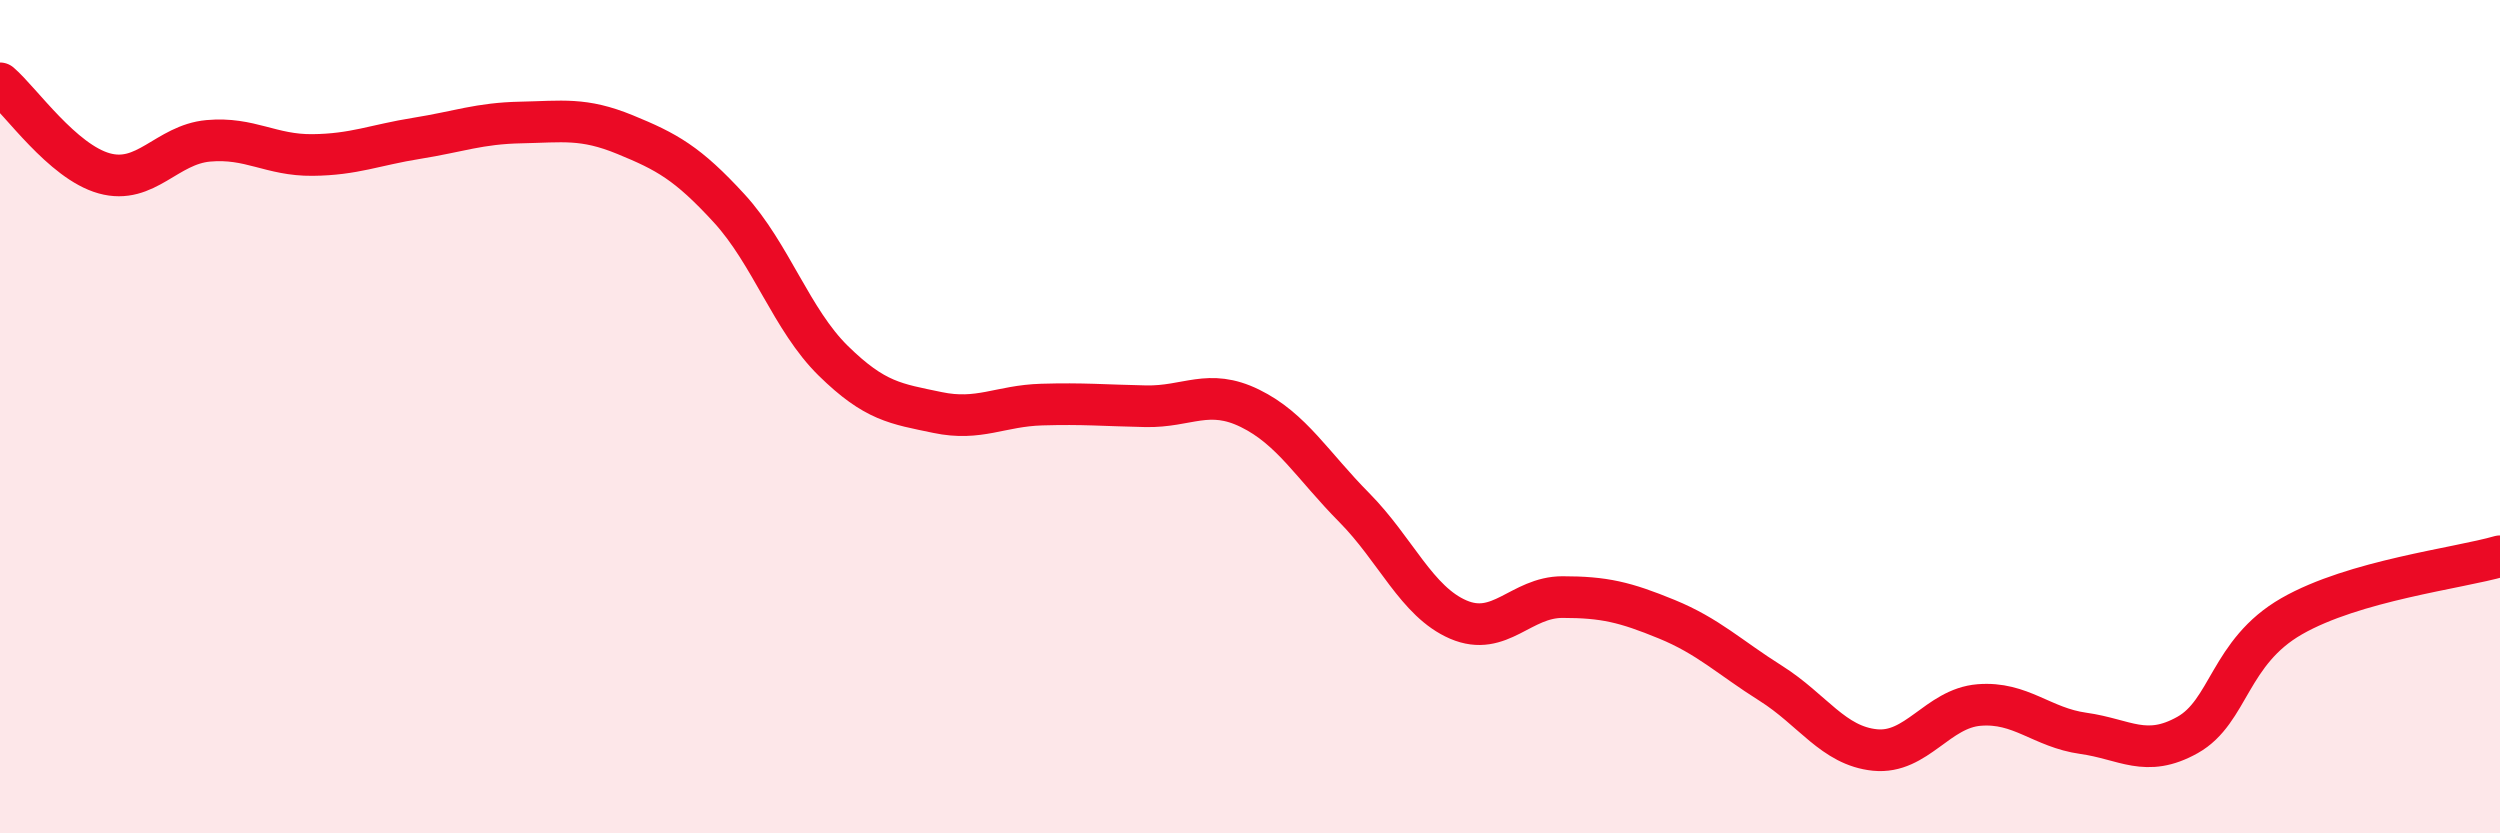 
    <svg width="60" height="20" viewBox="0 0 60 20" xmlns="http://www.w3.org/2000/svg">
      <path
        d="M 0,2 C 0.5,2.43 1.5,3.88 2.5,4.16 C 3.5,4.44 4,3.47 5,3.38 C 6,3.29 6.5,3.73 7.5,3.72 C 8.5,3.71 9,3.48 10,3.32 C 11,3.16 11.5,2.96 12.5,2.94 C 13.5,2.92 14,2.82 15,3.23 C 16,3.64 16.5,3.91 17.5,5 C 18.5,6.09 19,7.68 20,8.66 C 21,9.64 21.5,9.69 22.5,9.9 C 23.5,10.11 24,9.74 25,9.71 C 26,9.68 26.5,9.73 27.5,9.75 C 28.5,9.77 29,9.31 30,9.8 C 31,10.29 31.5,11.17 32.5,12.18 C 33.5,13.19 34,14.44 35,14.87 C 36,15.3 36.5,14.33 37.5,14.33 C 38.5,14.33 39,14.45 40,14.86 C 41,15.27 41.5,15.77 42.5,16.4 C 43.5,17.03 44,17.9 45,18 C 46,18.1 46.5,17 47.5,16.92 C 48.5,16.84 49,17.46 50,17.6 C 51,17.74 51.5,18.2 52.5,17.64 C 53.5,17.08 53.5,15.65 55,14.79 C 56.5,13.93 59,13.64 60,13.35L60 20L0 20Z"
        fill="#EB0A25"
        opacity="0.1"
        stroke-linecap="round"
        stroke-linejoin="round"
      />
      <path
        d="M 0,2 C 0.5,2.43 1.5,3.88 2.5,4.16 C 3.5,4.44 4,3.47 5,3.38 C 6,3.29 6.5,3.73 7.5,3.72 C 8.5,3.71 9,3.48 10,3.32 C 11,3.16 11.5,2.96 12.5,2.94 C 13.5,2.92 14,2.82 15,3.23 C 16,3.64 16.5,3.91 17.5,5 C 18.5,6.09 19,7.68 20,8.66 C 21,9.64 21.5,9.69 22.5,9.9 C 23.5,10.11 24,9.74 25,9.71 C 26,9.68 26.5,9.73 27.5,9.75 C 28.5,9.77 29,9.31 30,9.8 C 31,10.29 31.5,11.17 32.5,12.18 C 33.5,13.19 34,14.44 35,14.87 C 36,15.3 36.5,14.33 37.5,14.33 C 38.5,14.33 39,14.45 40,14.86 C 41,15.27 41.5,15.77 42.5,16.4 C 43.5,17.03 44,17.9 45,18 C 46,18.1 46.5,17 47.5,16.92 C 48.5,16.84 49,17.46 50,17.6 C 51,17.74 51.5,18.2 52.5,17.64 C 53.5,17.08 53.5,15.65 55,14.79 C 56.5,13.93 59,13.64 60,13.35"
        stroke="#EB0A25"
        stroke-width="1"
        fill="none"
        stroke-linecap="round"
        stroke-linejoin="round"
      />
    </svg>
  